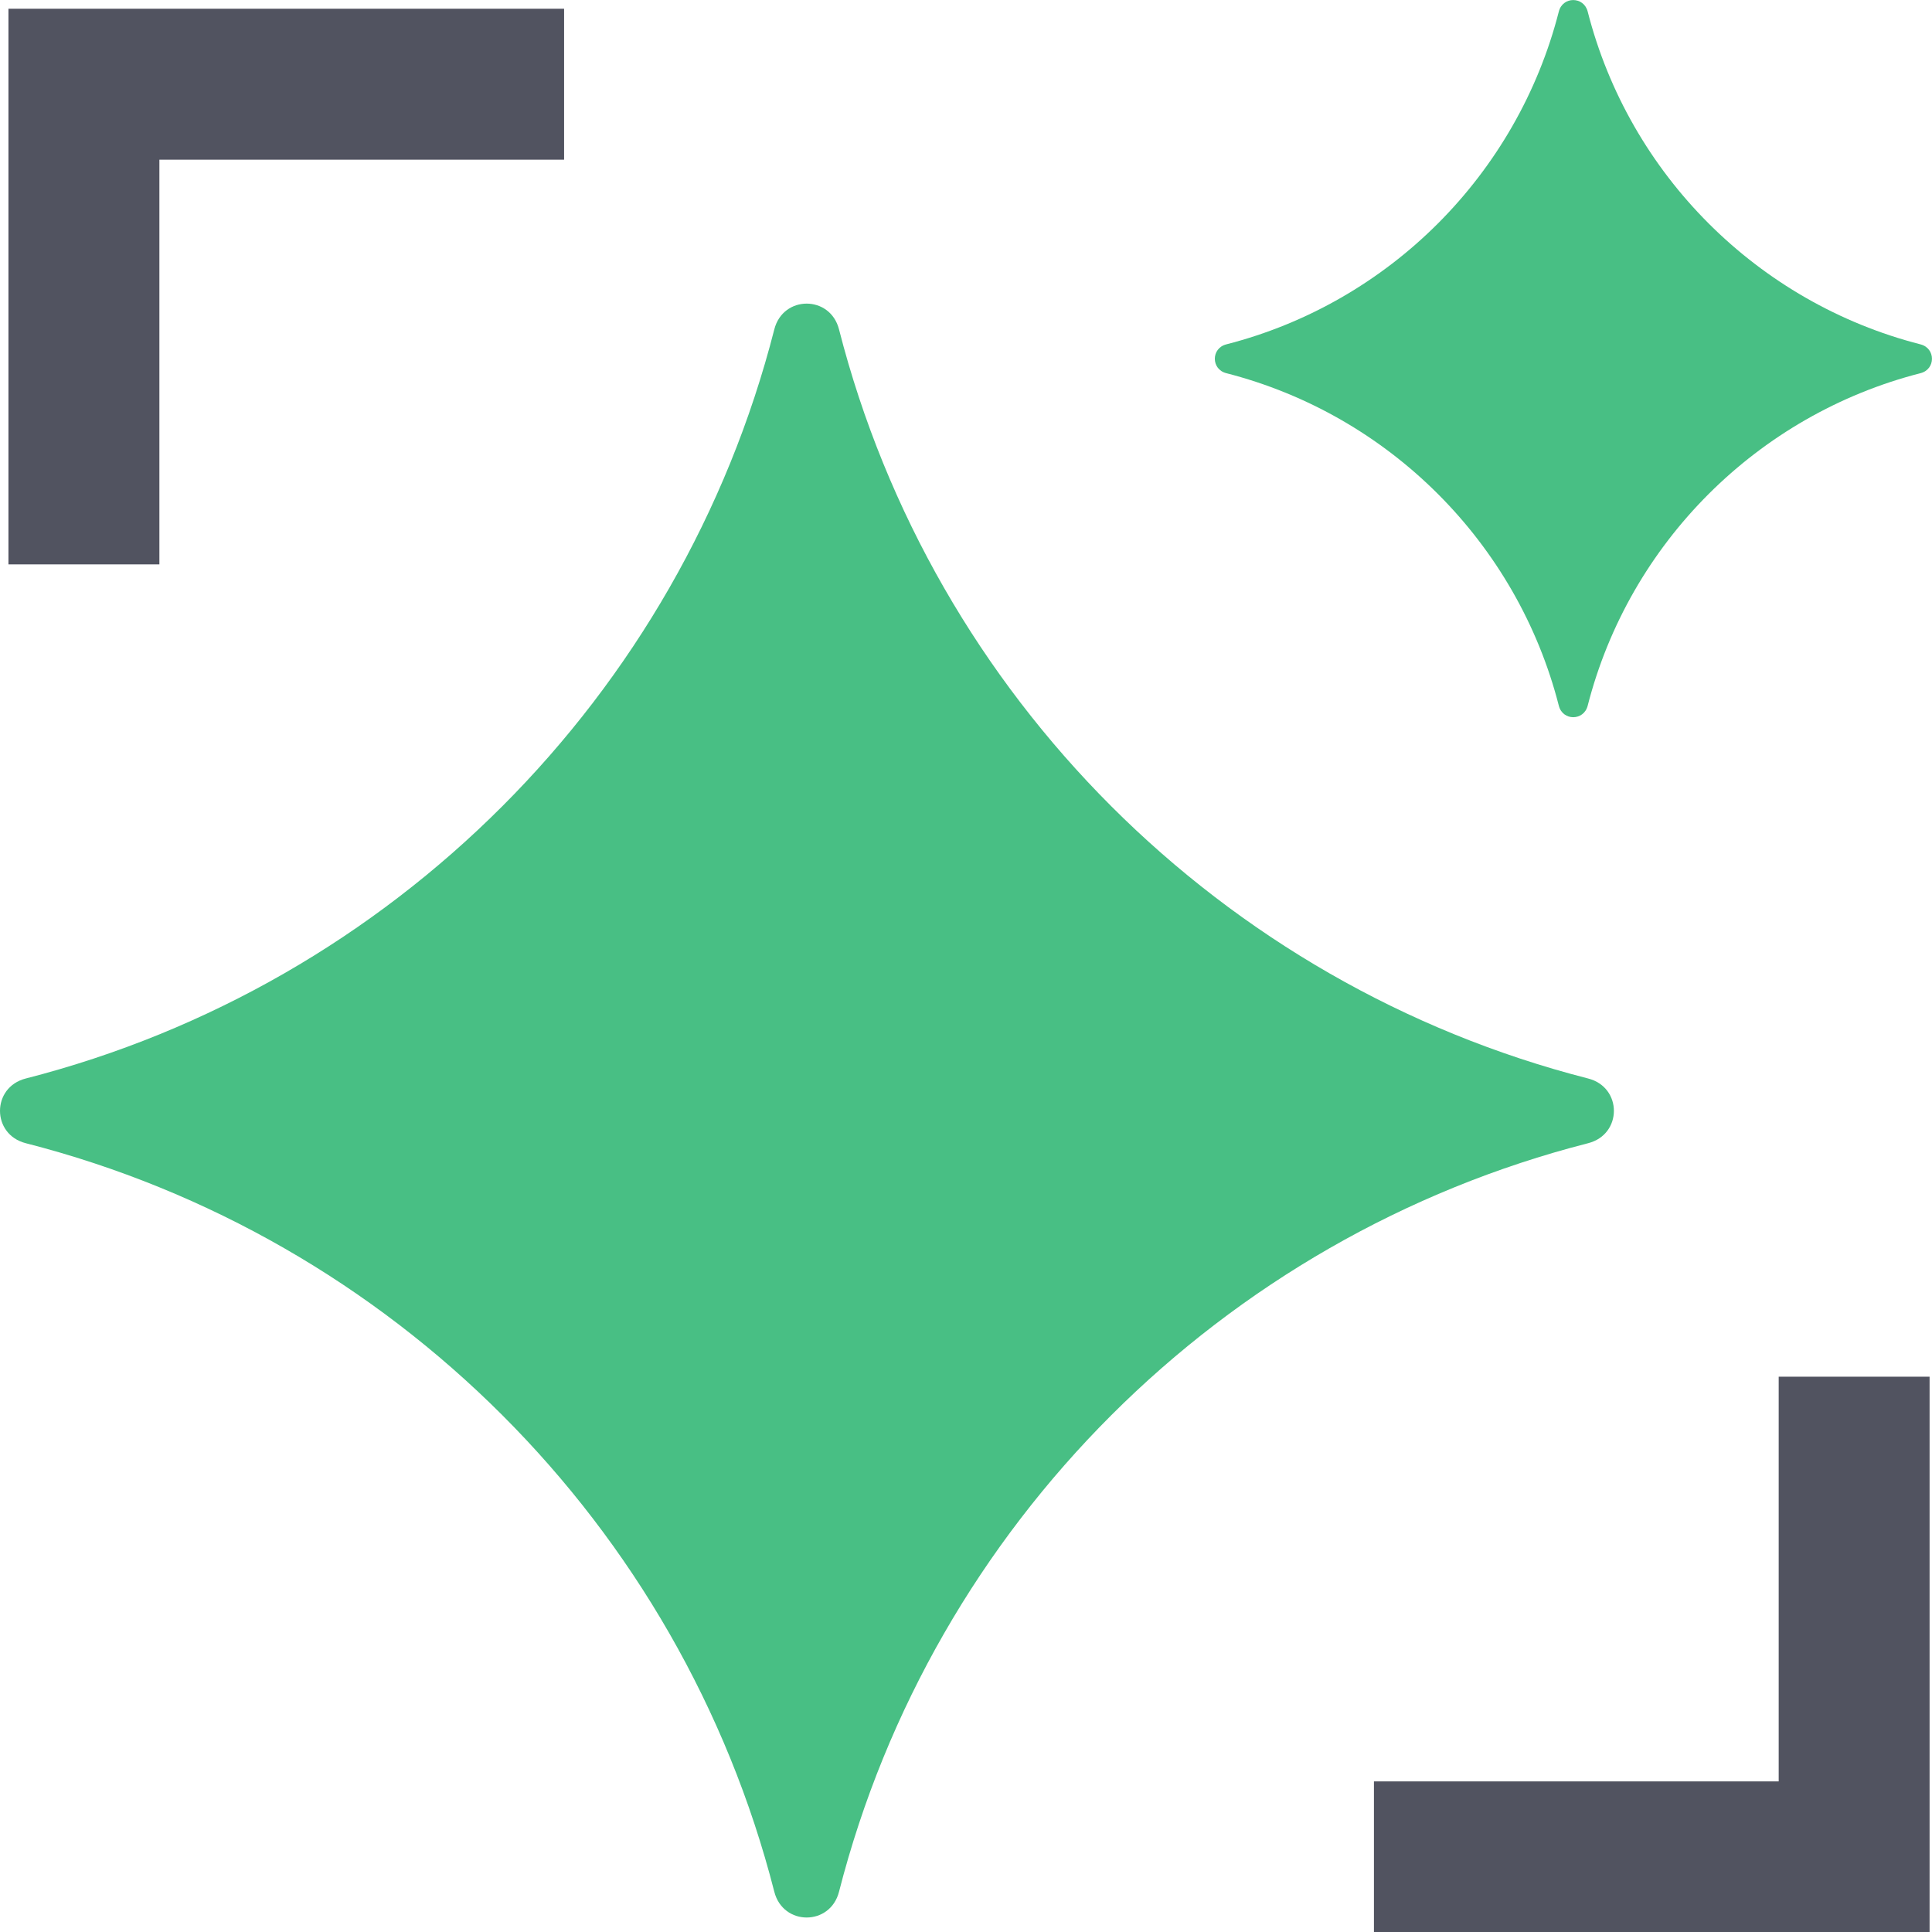 <svg xmlns="http://www.w3.org/2000/svg" width="40" height="40" viewBox="0 0 40 40" fill="none"><path d="M32.88 23.669C25.291 25.609 19.314 31.58 17.371 39.166C17.19 39.878 16.212 39.878 16.031 39.166C14.09 31.577 8.12 25.609 0.534 23.669C-0.178 23.488 -0.178 22.51 0.534 22.329C8.123 20.386 14.09 14.409 16.031 6.82C16.212 6.108 17.19 6.108 17.371 6.82C19.314 14.412 25.291 20.386 32.88 22.329C33.592 22.51 33.592 23.488 32.88 23.669Z" fill="#48BF84"></path><path d="M39.763 7.726C36.389 8.589 33.733 11.241 32.871 14.612C32.789 14.928 32.355 14.928 32.274 14.612C31.412 11.241 28.759 8.589 25.388 7.726C25.073 7.645 25.073 7.211 25.388 7.13C28.759 6.267 31.412 3.612 32.274 0.238C32.355 -0.078 32.789 -0.078 32.871 0.238C33.733 3.612 36.389 6.267 39.763 7.13C40.078 7.211 40.078 7.645 39.763 7.726Z" fill="#48BF84"></path><path d="M3.3 11.685H0.175V0.181H11.679V3.306H3.3V11.685Z" fill="#515360"></path><path d="M39.95 40.006H28.446V36.882H36.826V28.503H39.95V40.006Z" fill="#515360"></path></svg>